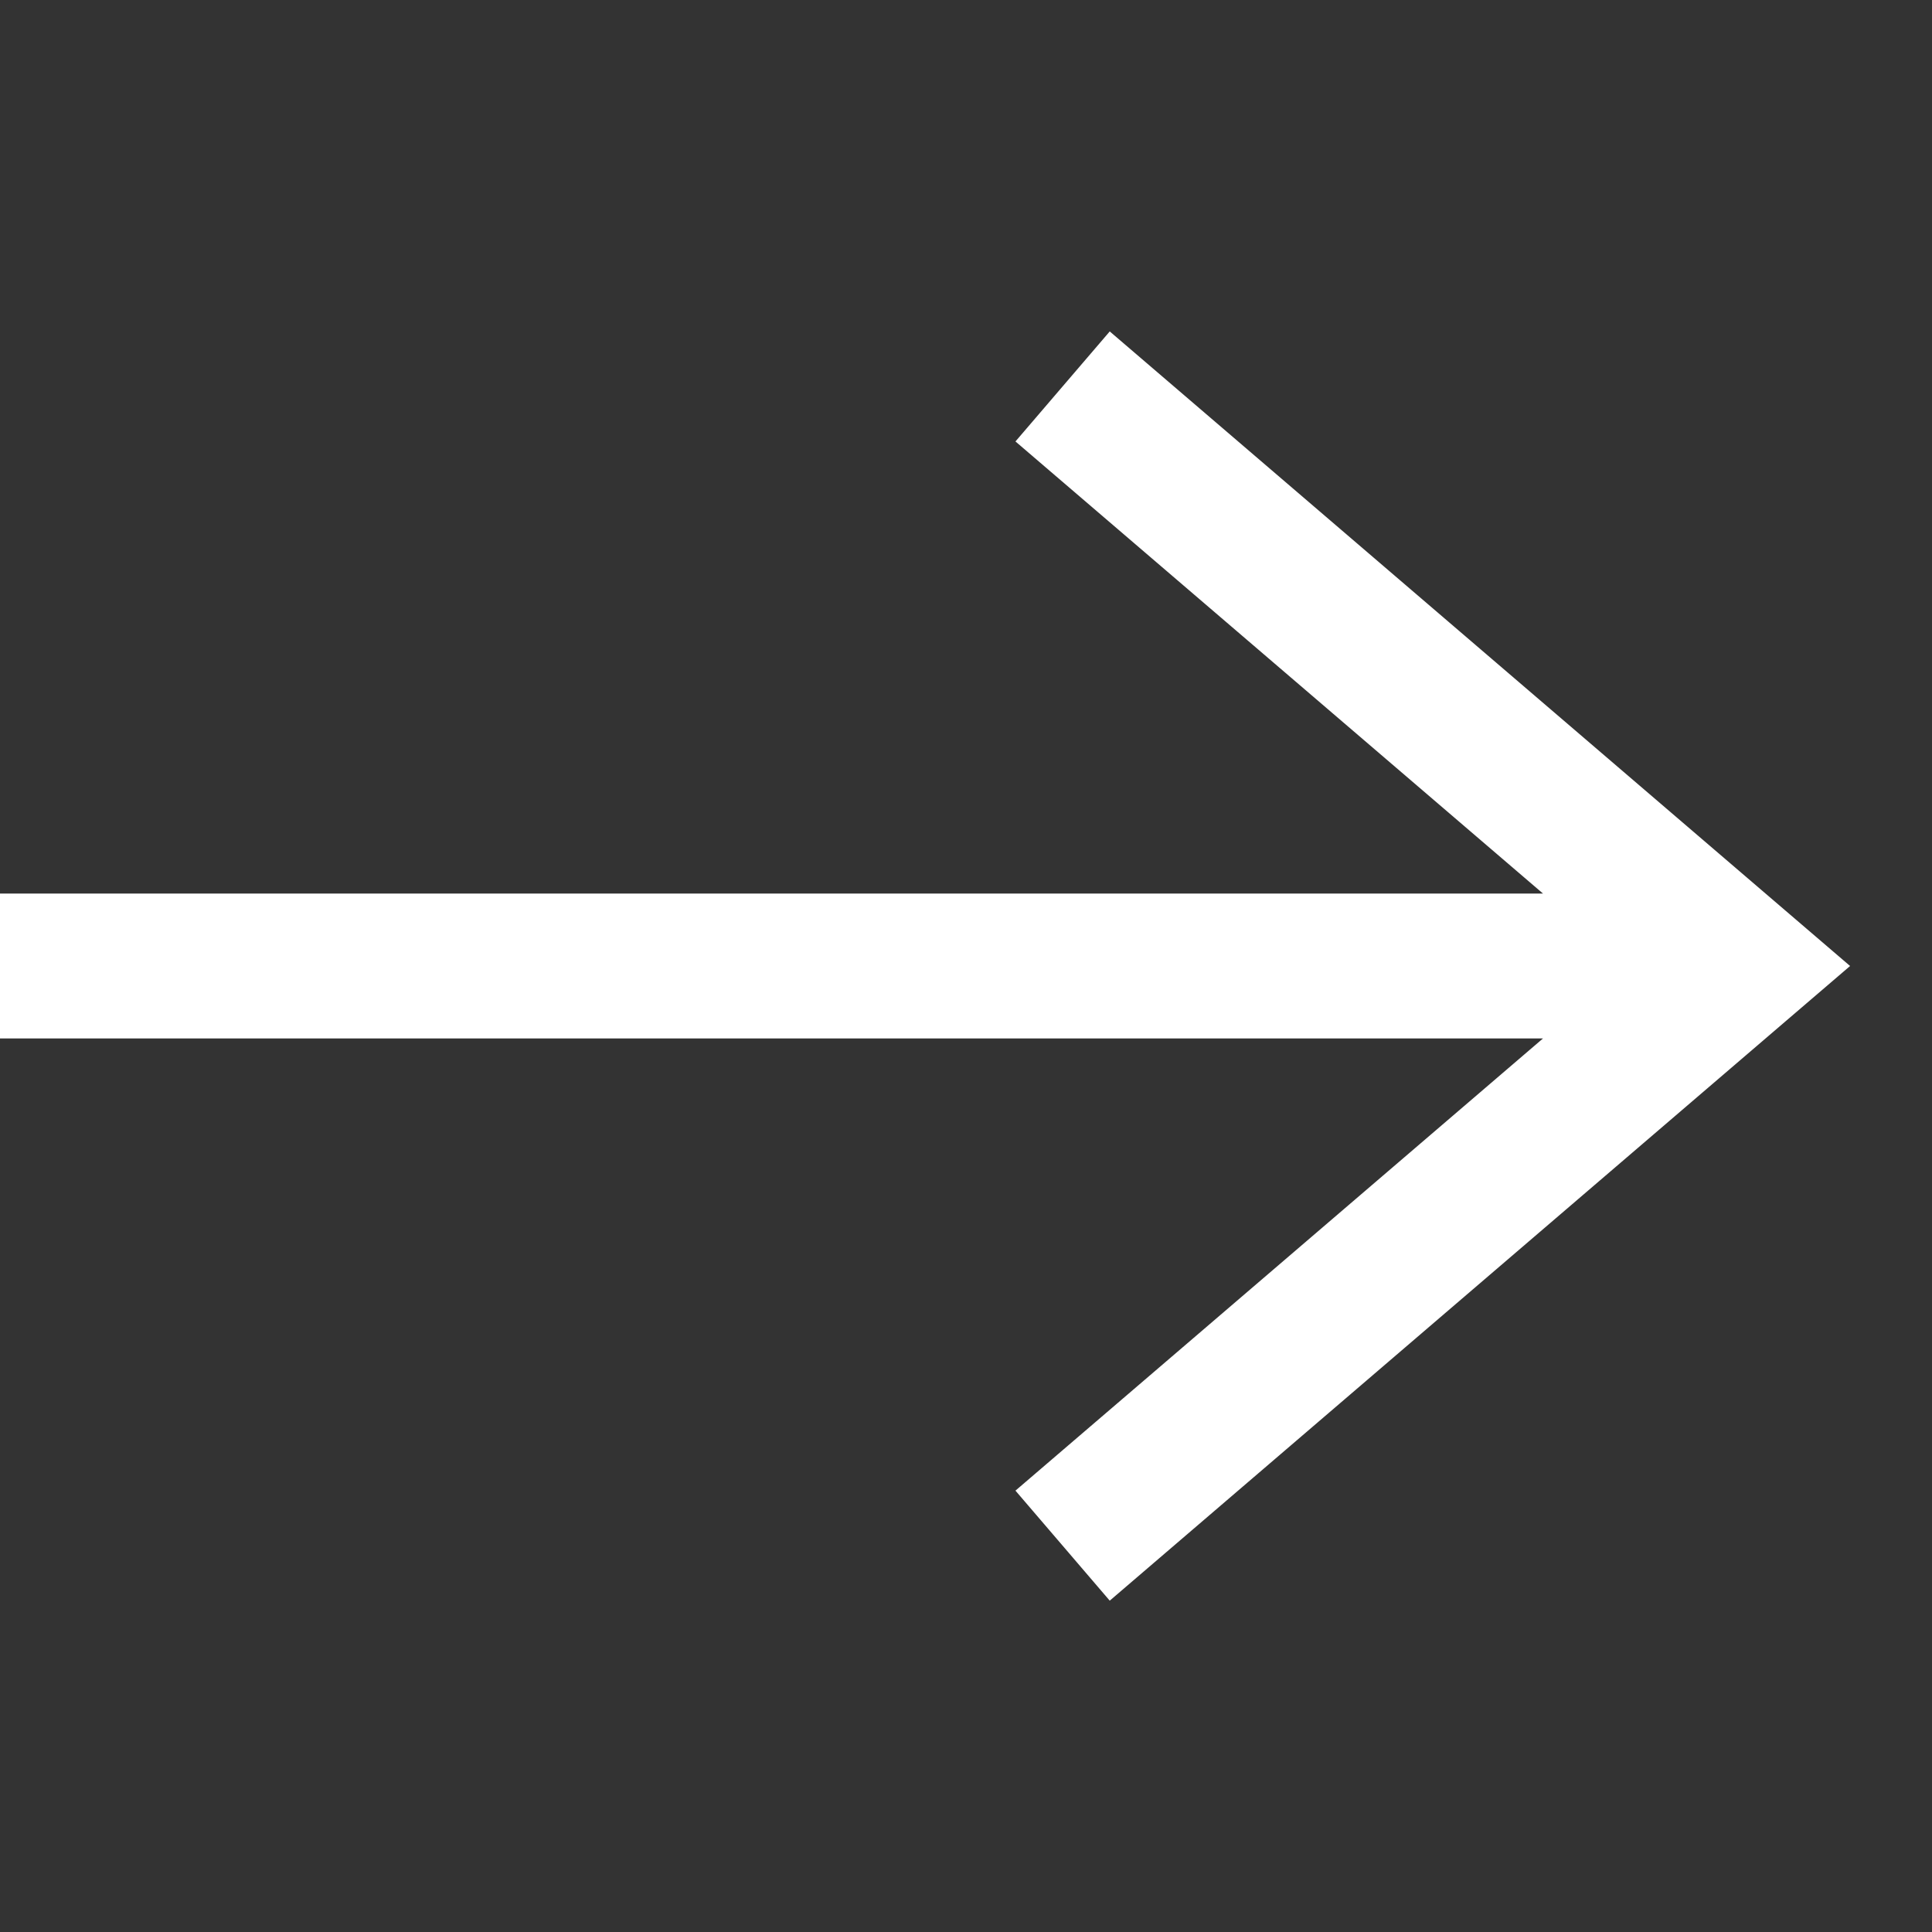 <svg width="20" height="20" viewBox="0 0 20 20" fill="none" xmlns="http://www.w3.org/2000/svg">
<rect x="0" y="0" width="20" height="20" fill="#333333" stroke="none"/>
<path fill-rule="evenodd" clip-rule="evenodd" d="M18.488 10.569L19.152 10L18.488 9.431L11.488 3.431L10.512 4.57L15.973 9.25L0 9.25V10.75L15.973 10.75L10.512 15.431L11.488 16.57L18.488 10.569Z" fill="white"/>
</svg>

